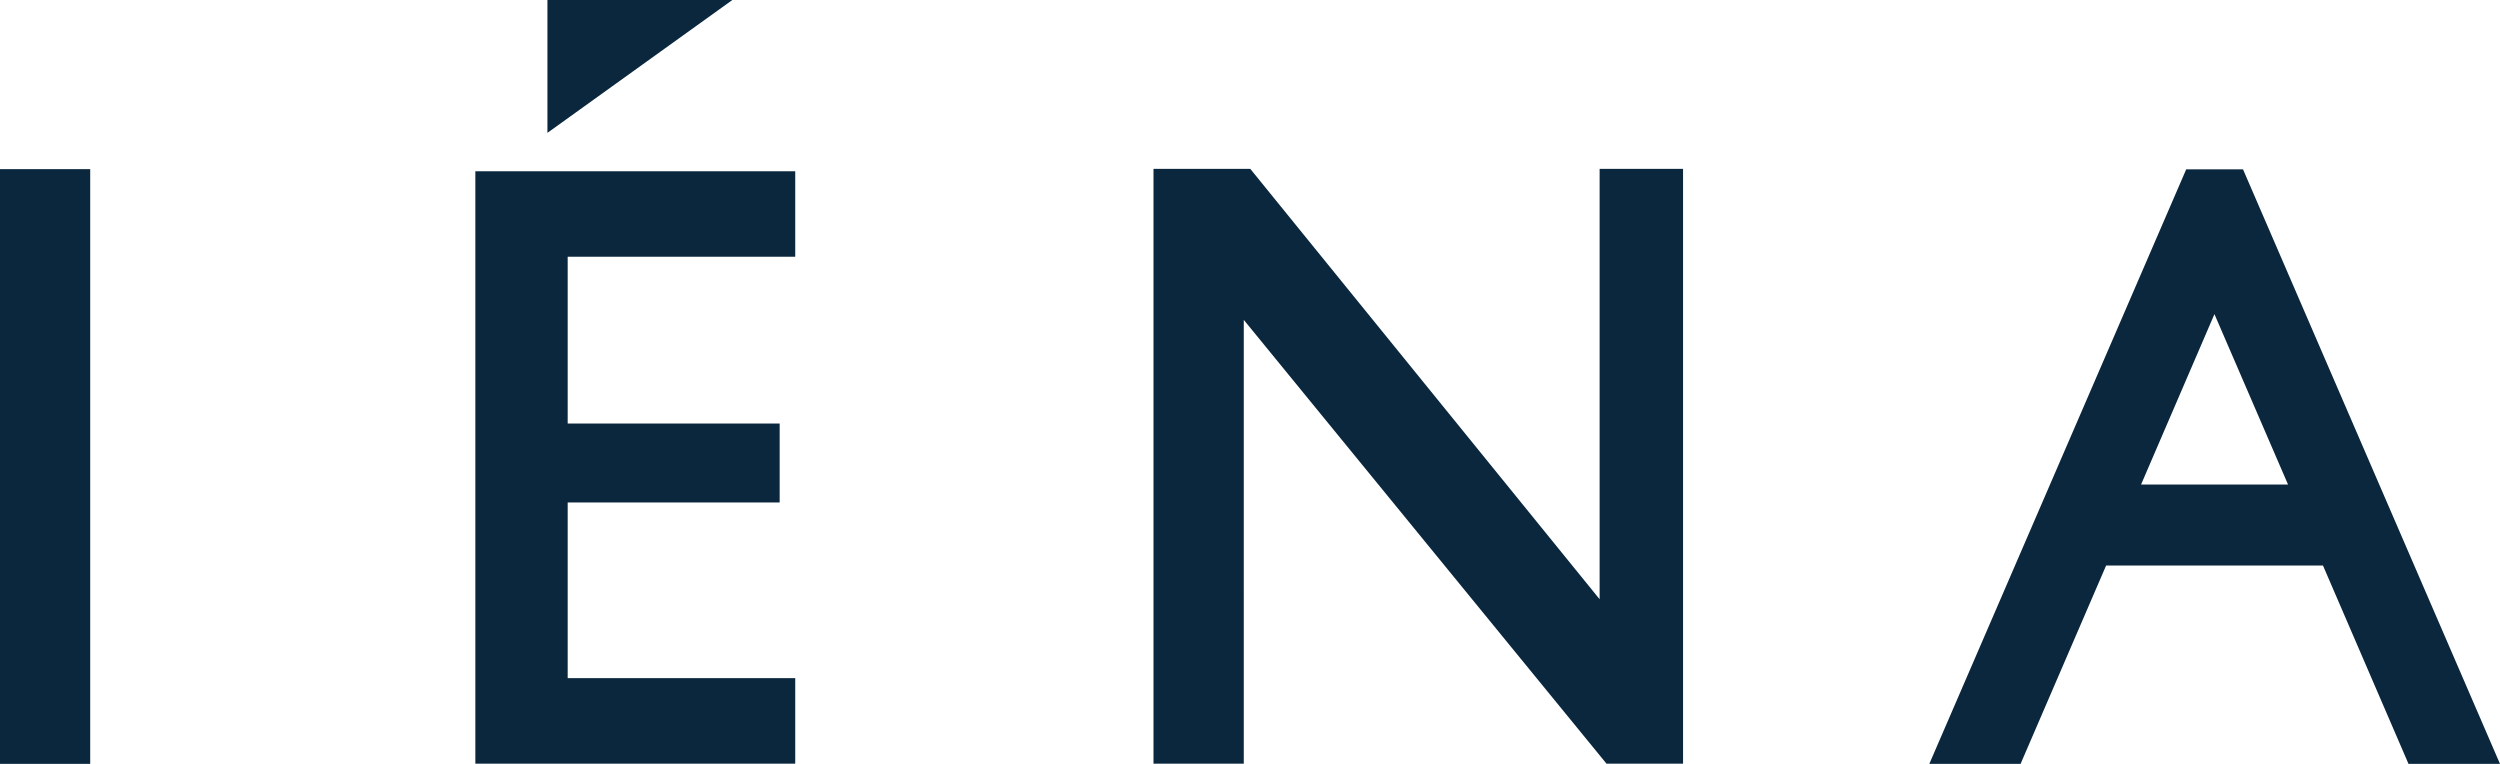 <svg xmlns="http://www.w3.org/2000/svg" width="171.689" height="52.46" viewBox="0 0 171.689 52.46">
  <g id="b" transform="translate(1 -16)">
    <g id="c" transform="translate(-1 16)">
      <g id="d">
        <g id="グループ_681" data-name="グループ 681">
          <path id="パス_172" data-name="パス 172" d="M112.013,7.94h-3.9L90.47,48.771h6.268l5.873-13.62h14.894l5.873,13.62h6.283L112.013,7.94Zm-7,21.646,5.038-11.7h0l5.053,11.7Z" transform="translate(42.027 3.688)" fill="#0a273e"/>
          <rect id="長方形_247" data-name="長方形 247" width="6.195" height="40.846" transform="translate(0 11.614)" fill="#0a273e"/>
          <path id="パス_173" data-name="パス 173" d="M25.67,0h12.7L25.67,9.124Z" transform="translate(11.925)" fill="#0a273e"/>
          <path id="パス_174" data-name="パス 174" d="M22.29,8.03H44.258V13.9H28.631V25.356H43.189v5.419H28.631V42.842H44.258v5.873H22.29Z" transform="translate(10.355 3.73)" fill="#0a273e"/>
          <path id="パス_175" data-name="パス 175" d="M54.09,7.92V48.766h6.2V18.289L85.2,48.766h5.258V7.92H84.728V37.474L60.739,7.92Z" transform="translate(25.127 3.679)" fill="#0a273e"/>
        </g>
      </g>
    </g>
  </g>
</svg>
